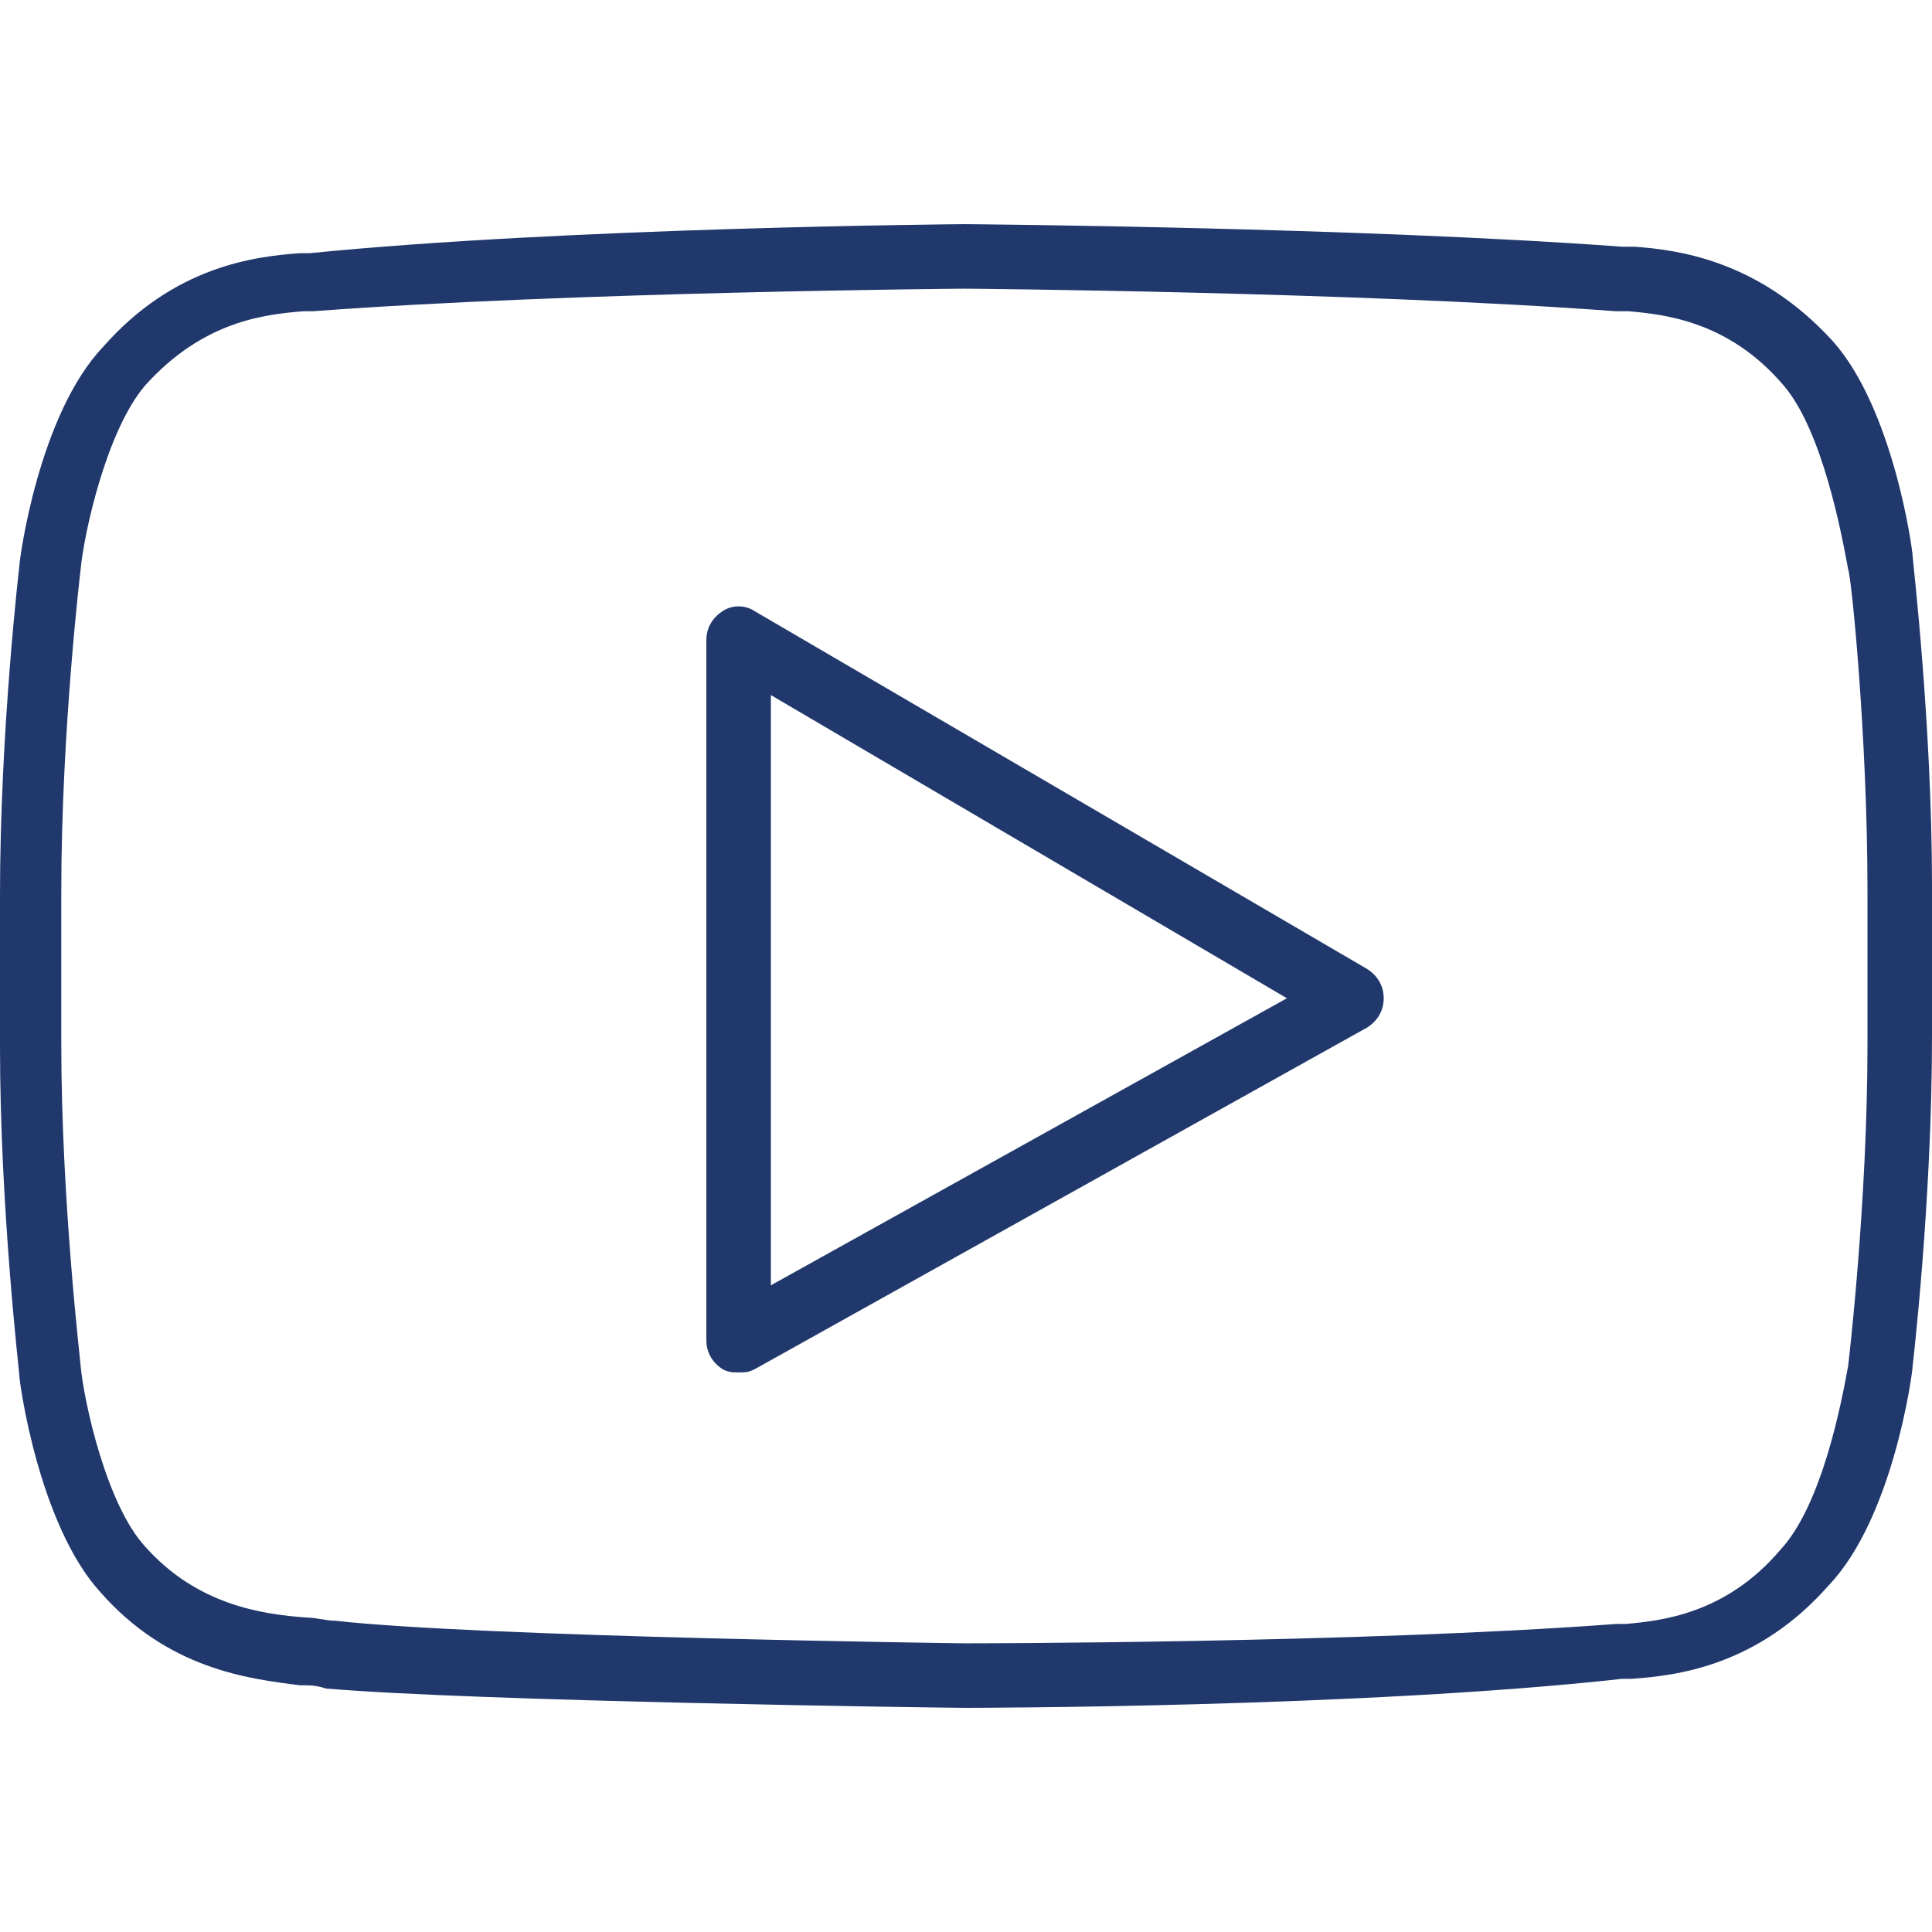 <svg xmlns="http://www.w3.org/2000/svg" version="1.1" xmlns:xlink="http://www.w3.org/1999/xlink" width="512" height="512" x="0" y="0" viewBox="0 0 511.147 511.147" style="enable-background:new 0 0 512 512" xml:space="preserve" class=""><g><path d="M506.027 147.2c0-1.707-5.12-39.253-21.333-57.173-19.627-21.333-40.96-23.893-52.053-24.747h-3.413c-69.12-5.12-172.373-5.973-174.08-5.973-.853 0-104.96.853-173.227 7.68h-2.56C67.413 67.84 46.08 70.4 27.307 91.733 10.24 109.653 5.12 148.053 5.12 149.76c0 0-5.12 43.52-5.12 87.04v40.107c0 42.667 5.12 86.187 5.12 87.04 0 1.707 5.12 39.253 21.333 57.173 17.92 20.48 39.253 23.04 52.907 24.747 2.56 0 4.267 0 6.827.853 39.253 3.413 163.84 5.12 168.96 5.12.853 0 104.96 0 174.08-7.68h2.56c11.947-.853 33.28-3.413 52.053-24.747 17.067-17.92 22.187-56.32 22.187-58.027 0 0 5.12-43.52 5.12-87.04V234.24c0-42.667-5.12-86.187-5.12-87.04zM494.08 276.053c0 42.667-5.12 85.333-5.12 85.333-1.707 9.387-6.827 36.693-17.92 48.64-14.507 17.067-31.573 18.773-40.96 19.627h-2.56c-68.267 5.12-171.52 5.12-172.373 5.12s-128.853-1.707-166.4-5.973c-2.56 0-5.12-.853-7.68-.853-11.947-.853-29.013-3.413-42.667-18.773-10.24-11.093-16.213-38.4-17.067-47.787 0-.853-5.12-43.52-5.12-85.333v-40.107c0-42.667 5.12-85.333 5.12-85.333.853-9.387 6.827-36.693 17.067-48.64C53.76 84.907 69.973 83.2 80.213 82.347h2.56c68.267-5.12 171.52-5.973 172.373-5.973s104.107.853 172.373 5.973h3.413c9.387.853 26.453 2.56 40.96 19.627 10.24 11.947 15.36 39.253 17.067 48.64.853 1.707 5.12 44.373 5.12 85.333v40.106z" fill="#20386c" opacity="1" data-original="#000000"></path><path d="m361.813 256.427-162.133-94.72c-2.56-1.707-5.973-1.707-8.533 0s-4.267 4.267-4.267 7.68V354.56c0 3.413 1.707 5.973 4.267 7.68 1.707.853 2.56.853 4.267.853s2.56 0 4.267-.853l162.133-90.453c2.56-1.707 4.267-4.267 4.267-7.68s-1.708-5.974-4.268-7.68zm-157.866 83.626v-156.16l136.533 80.213-136.533 75.947z" fill="#20386c" opacity="1" data-original="#000000"></path></g></svg>